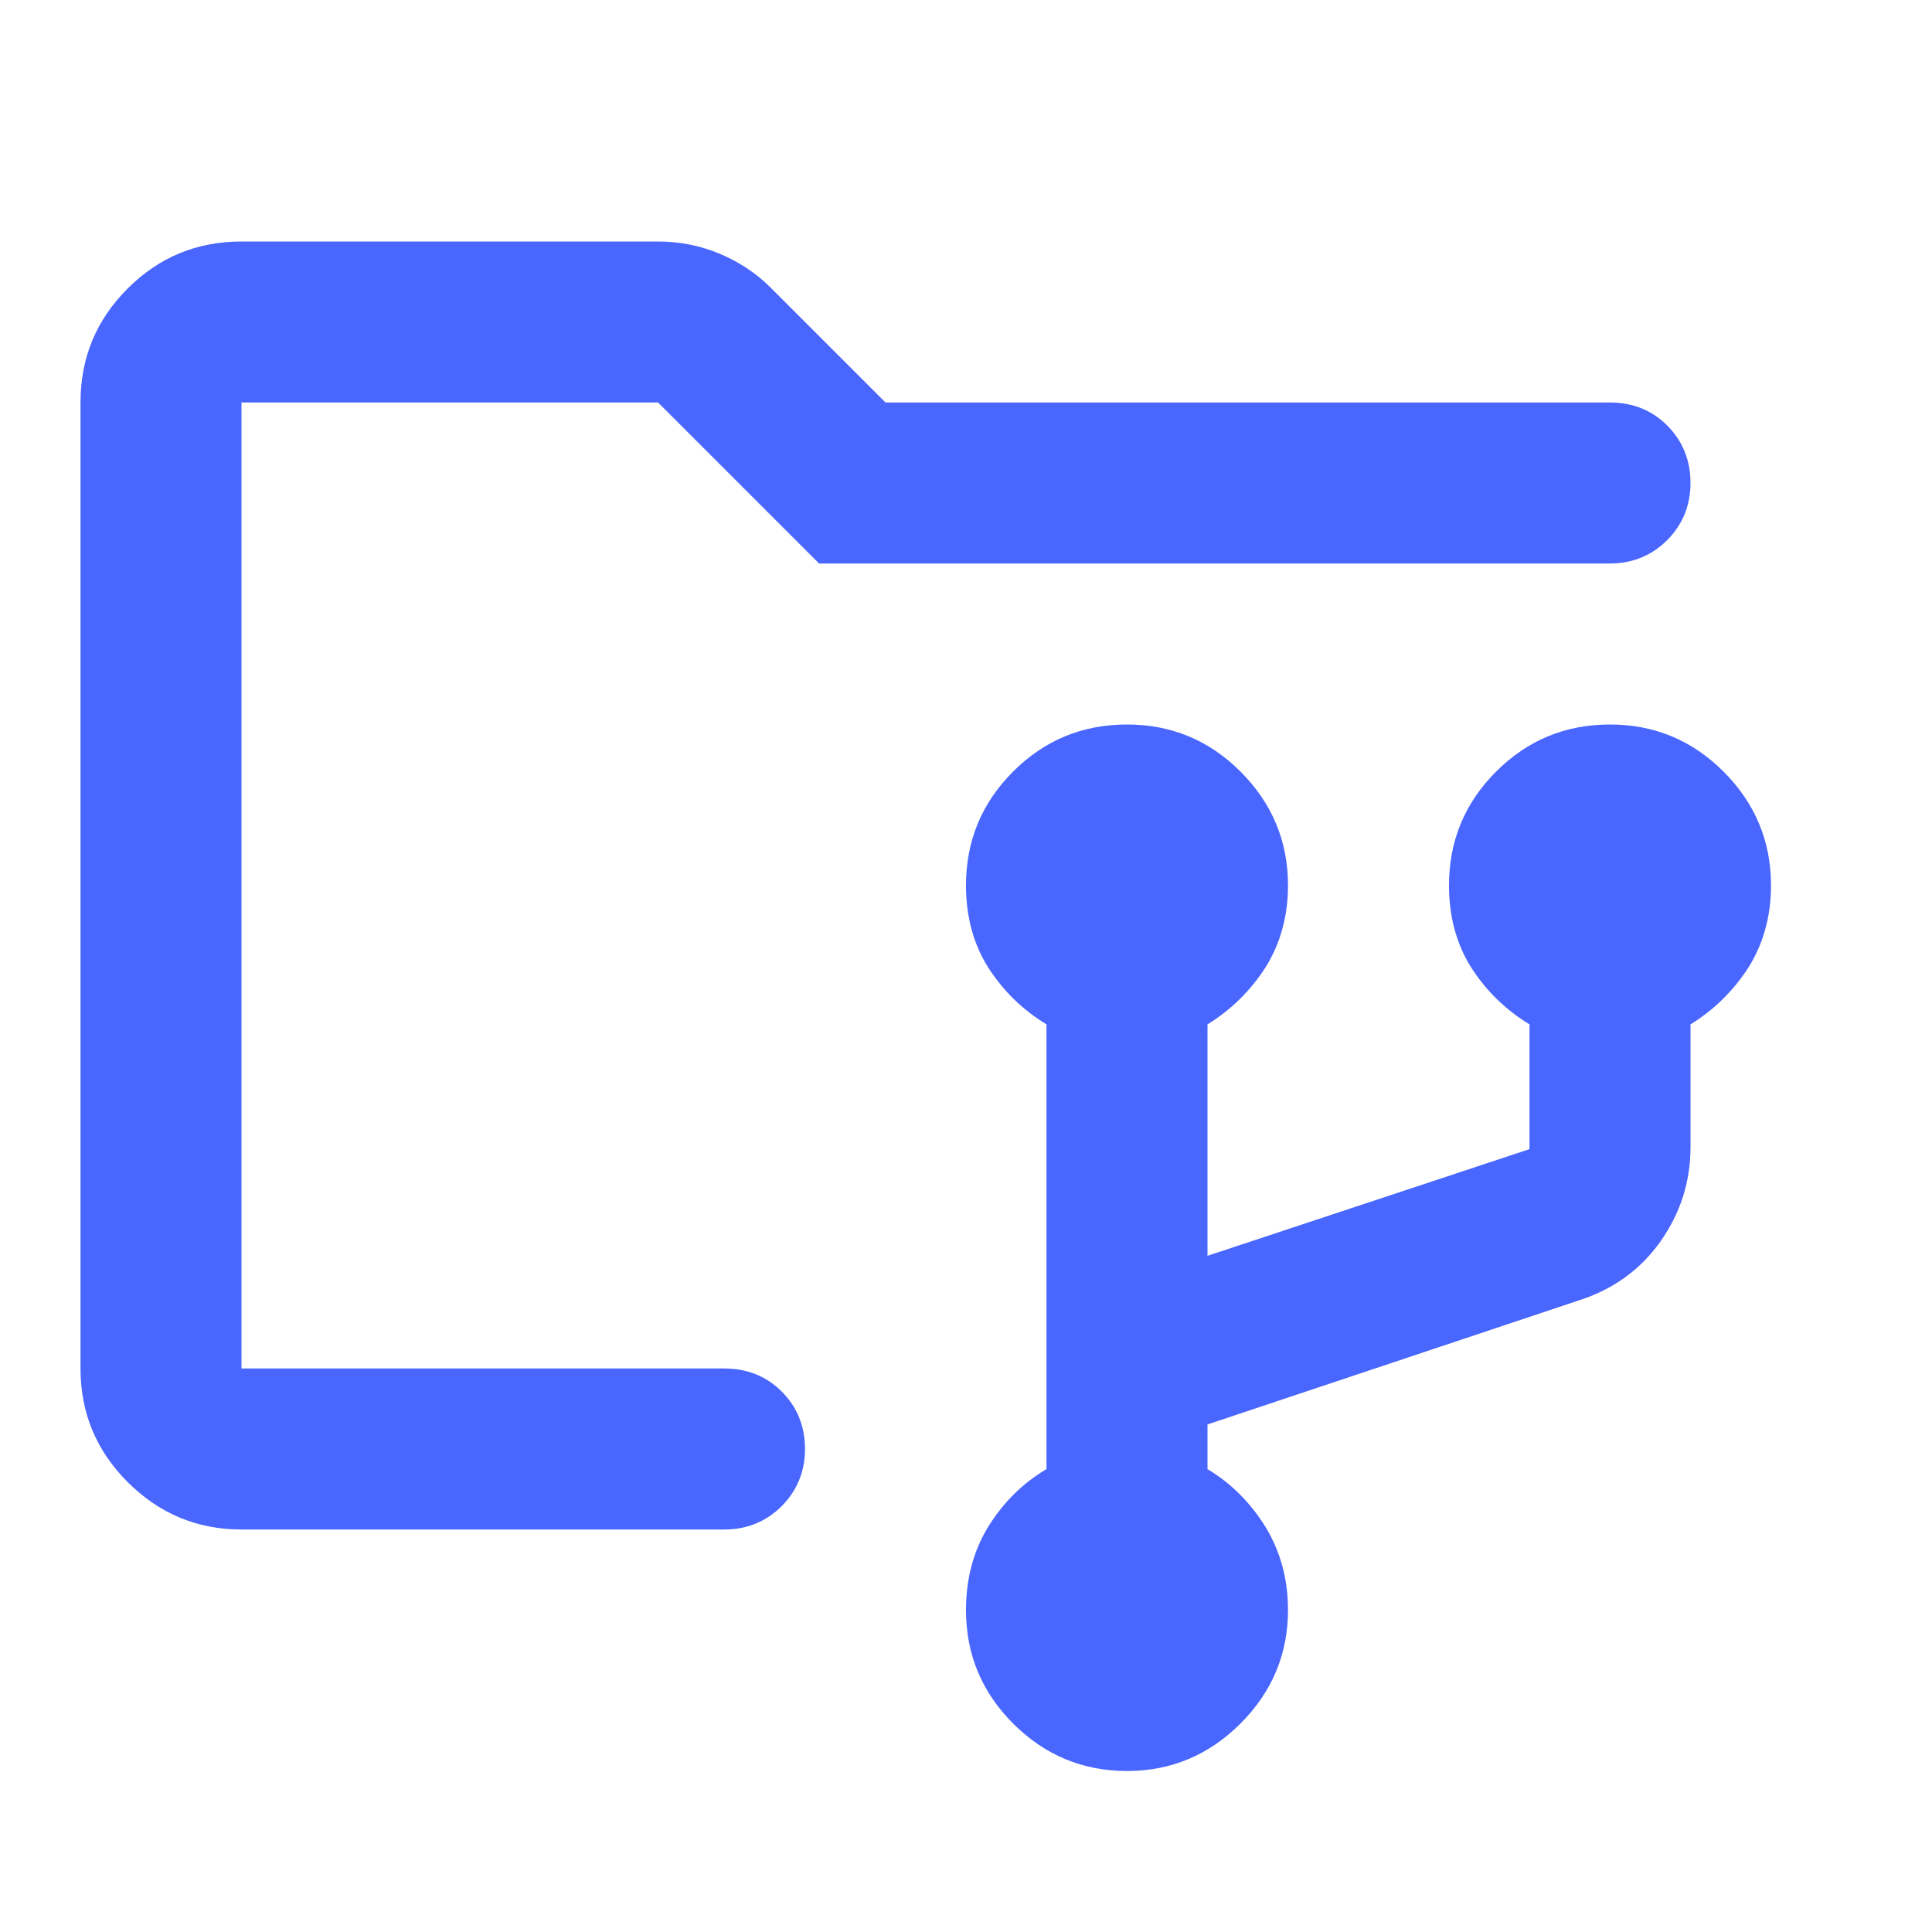 <svg width="48" height="48" viewBox="0 0 48 48" fill="none" xmlns="http://www.w3.org/2000/svg" xmlns:xlink="http://www.w3.org/1999/xlink">
	<desc>
			Created with Pixso.
	</desc>
	<defs>
		<clipPath id="clip76_57">
			<rect id="folder_data_28dp_0080FF_FILL0_wght400_GRAD0_opsz24" width="48" height="48" fill="white" fill-opacity="0"/>
		</clipPath>
	</defs>
	<g clip-path="url(#clip76_57)">
		<path id="path" d="M28 44C26.89 44 25.95 43.6 25.17 42.82C24.39 42.04 24 41.1 24 40C24 39.23 24.18 38.55 24.54 37.95C24.91 37.35 25.39 36.86 26 36.5L26 25.45C25.39 25.08 24.91 24.6 24.54 24.02C24.18 23.44 24 22.76 24 22C24 20.89 24.39 19.95 25.17 19.17C25.95 18.39 26.89 18 28 18C29.1 18 30.04 18.39 30.82 19.17C31.6 19.95 32 20.89 32 22C32 22.76 31.81 23.44 31.45 24.02C31.08 24.6 30.6 25.08 30 25.45L30 31.2L38 28.55L38 25.45C37.39 25.08 36.91 24.6 36.54 24.02C36.18 23.44 36 22.76 36 22C36 20.89 36.39 19.95 37.17 19.17C37.95 18.39 38.89 18 40 18C41.1 18 42.04 18.39 42.82 19.17C43.6 19.95 44 20.89 44 22C44 22.76 43.81 23.44 43.45 24.02C43.08 24.6 42.6 25.08 42 25.45L42 28.5C42 29.36 41.75 30.14 41.25 30.85C40.75 31.55 40.08 32.03 39.25 32.3L30 35.39L30 36.5C30.6 36.86 31.08 37.35 31.45 37.95C31.81 38.55 32 39.23 32 40C32 41.1 31.6 42.04 30.82 42.82C30.04 43.6 29.1 44 28 44ZM6 38L6 10L6 38ZM6 38C4.89 38 3.95 37.6 3.17 36.82C2.39 36.04 2 35.1 2 34L2 10C2 8.89 2.39 7.95 3.17 7.17C3.95 6.39 4.89 6 6 6L16.35 6C16.88 6 17.39 6.1 17.87 6.3C18.35 6.5 18.78 6.78 19.14 7.14L22 10L40 10C40.56 10 41.04 10.19 41.42 10.57C41.8 10.95 42 11.43 42 12C42 12.56 41.8 13.04 41.42 13.42C41.04 13.8 40.56 14 40 14L20.35 14L16.35 10L6 10L6 34L18 34C18.56 34 19.04 34.19 19.42 34.57C19.8 34.95 20 35.43 20 36C20 36.56 19.8 37.04 19.42 37.42C19.04 37.8 18.56 38 18 38L6 38Z" fill="#4966FF" fill-opacity="1" fill-rule="nonzero"/>
	</g>
</svg>
